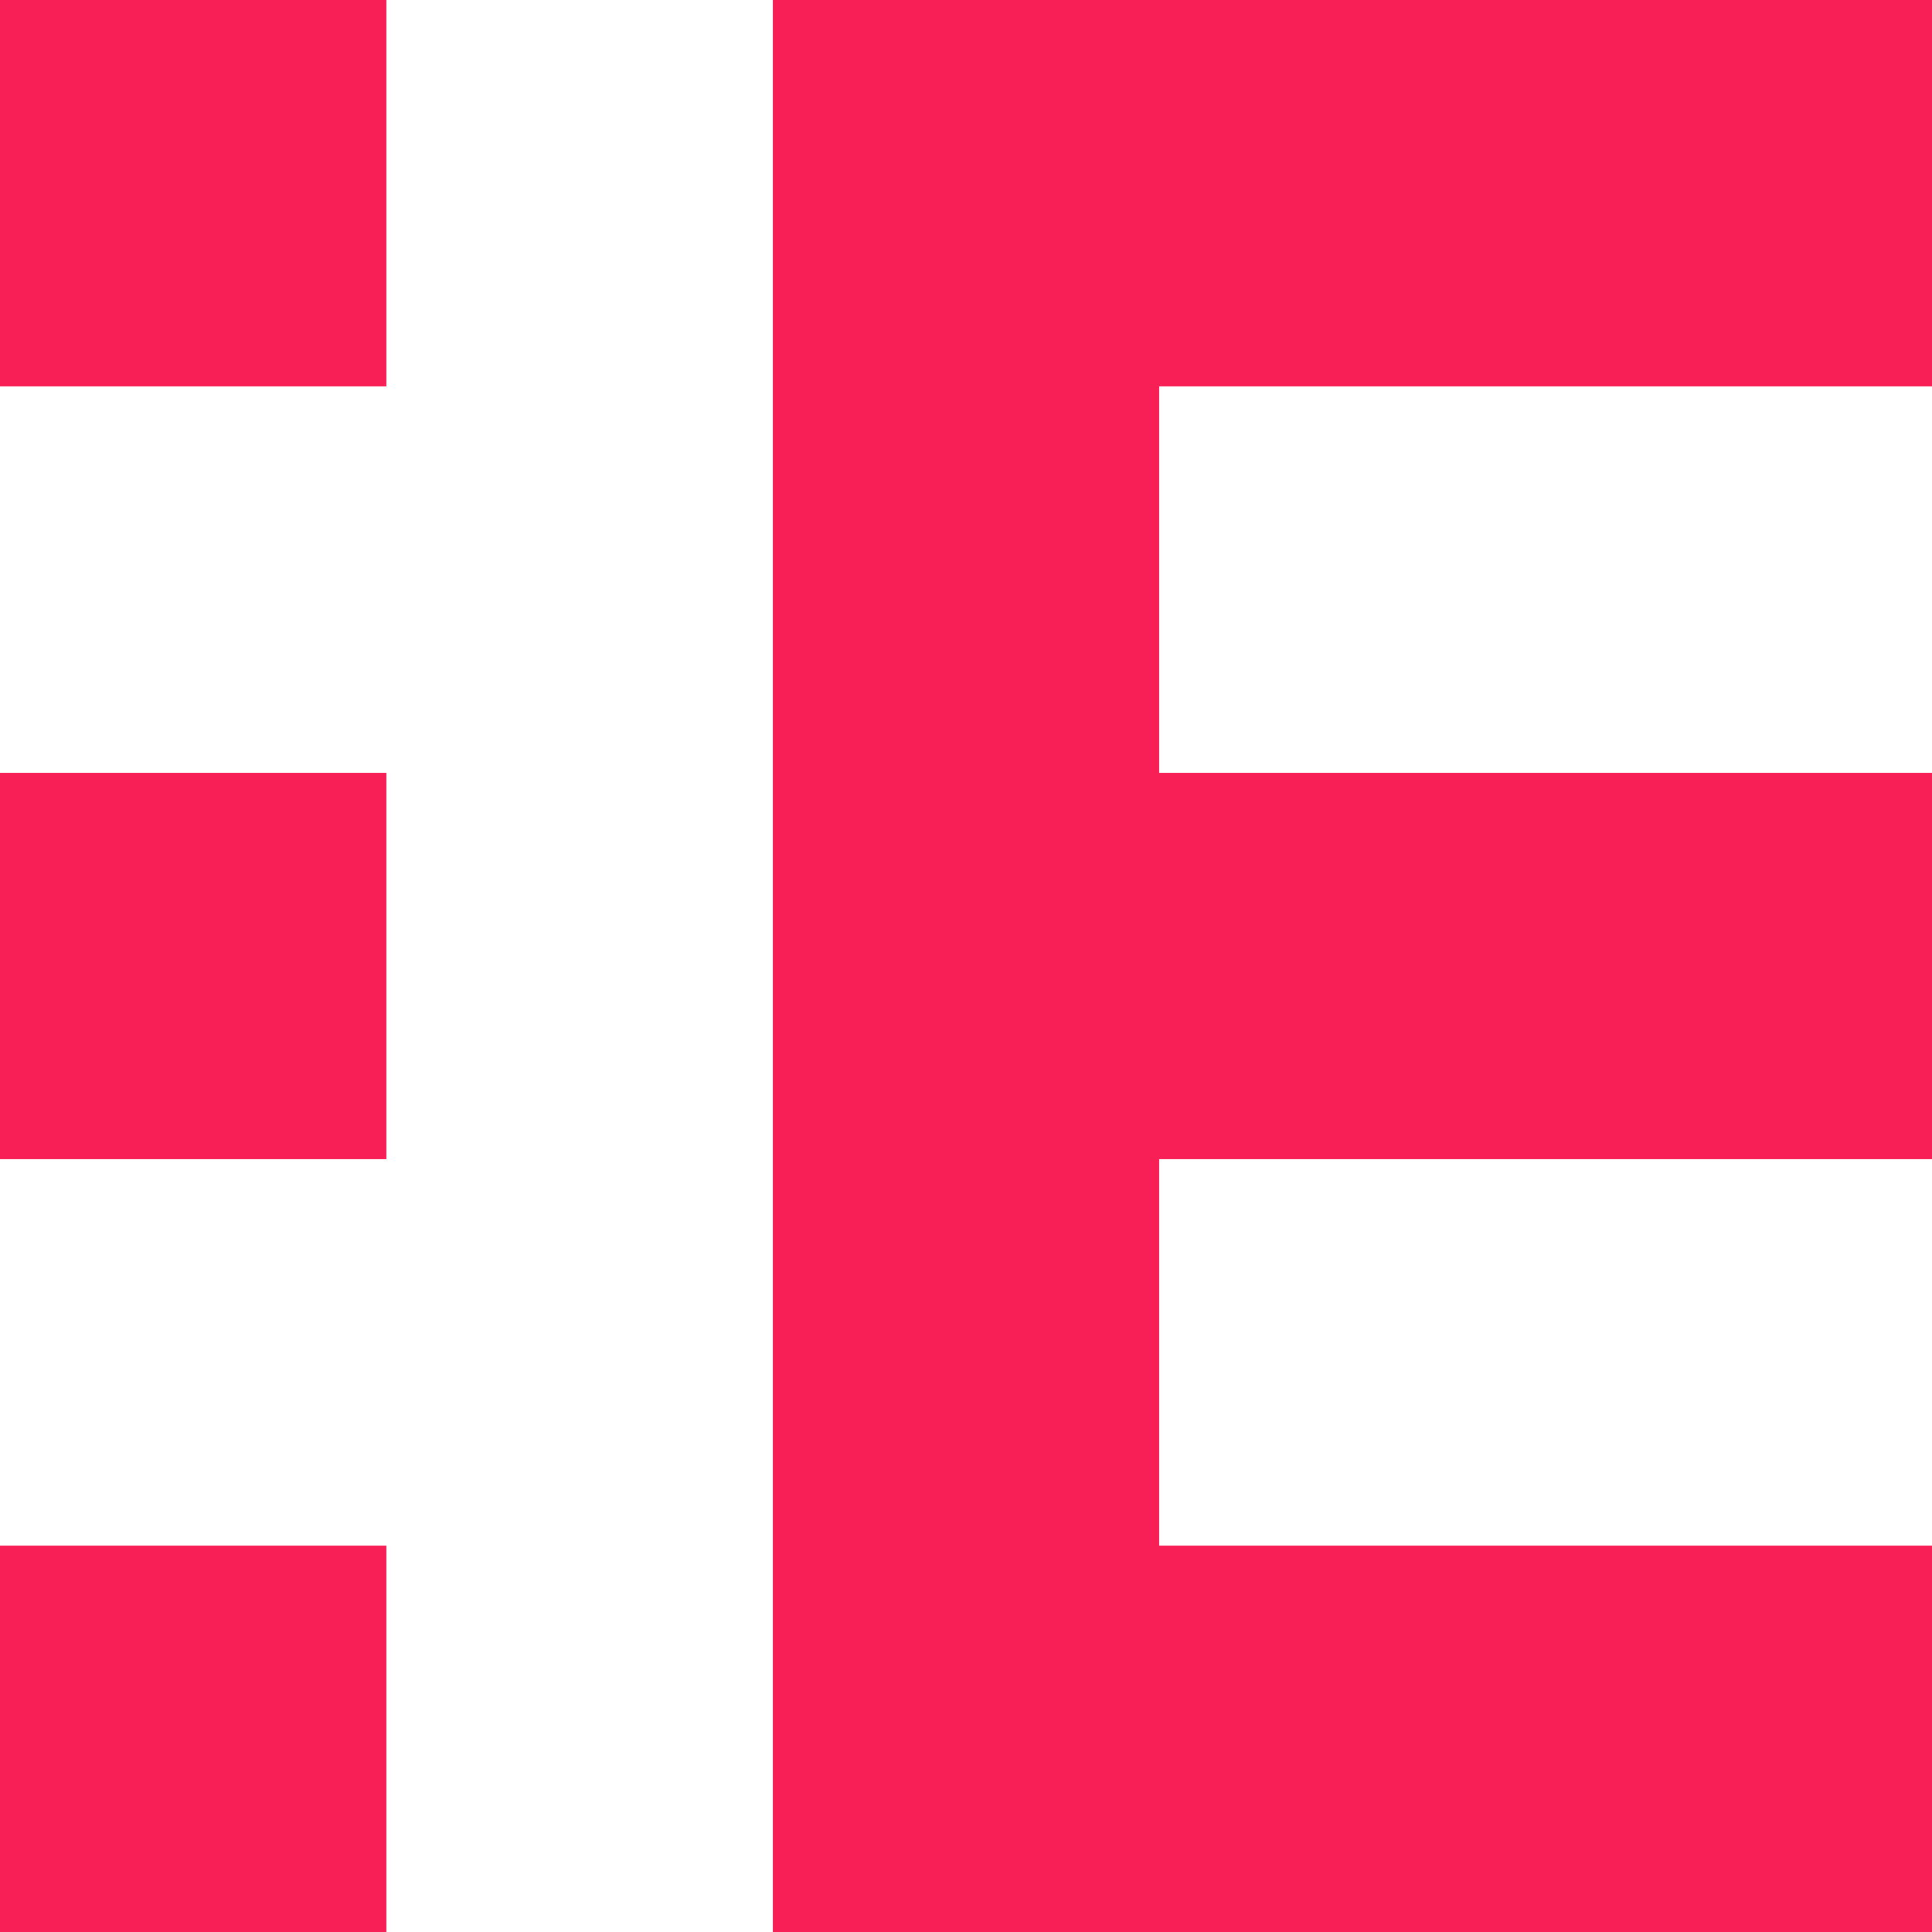 <svg width="50" height="50" viewBox="0 0 50 50" fill="none" xmlns="http://www.w3.org/2000/svg">
<path fill-rule="evenodd" clip-rule="evenodd" d="M10 0H0V10H10V0ZM10 20H0V30H10V20ZM0 40H10V50H0V40ZM30 0H20V10V20V30V40V50H30H40H50V40H40H30V30H40H50V20H40H30V10H40H50V0H40H30Z" fill="#F81F56"/>
</svg>
